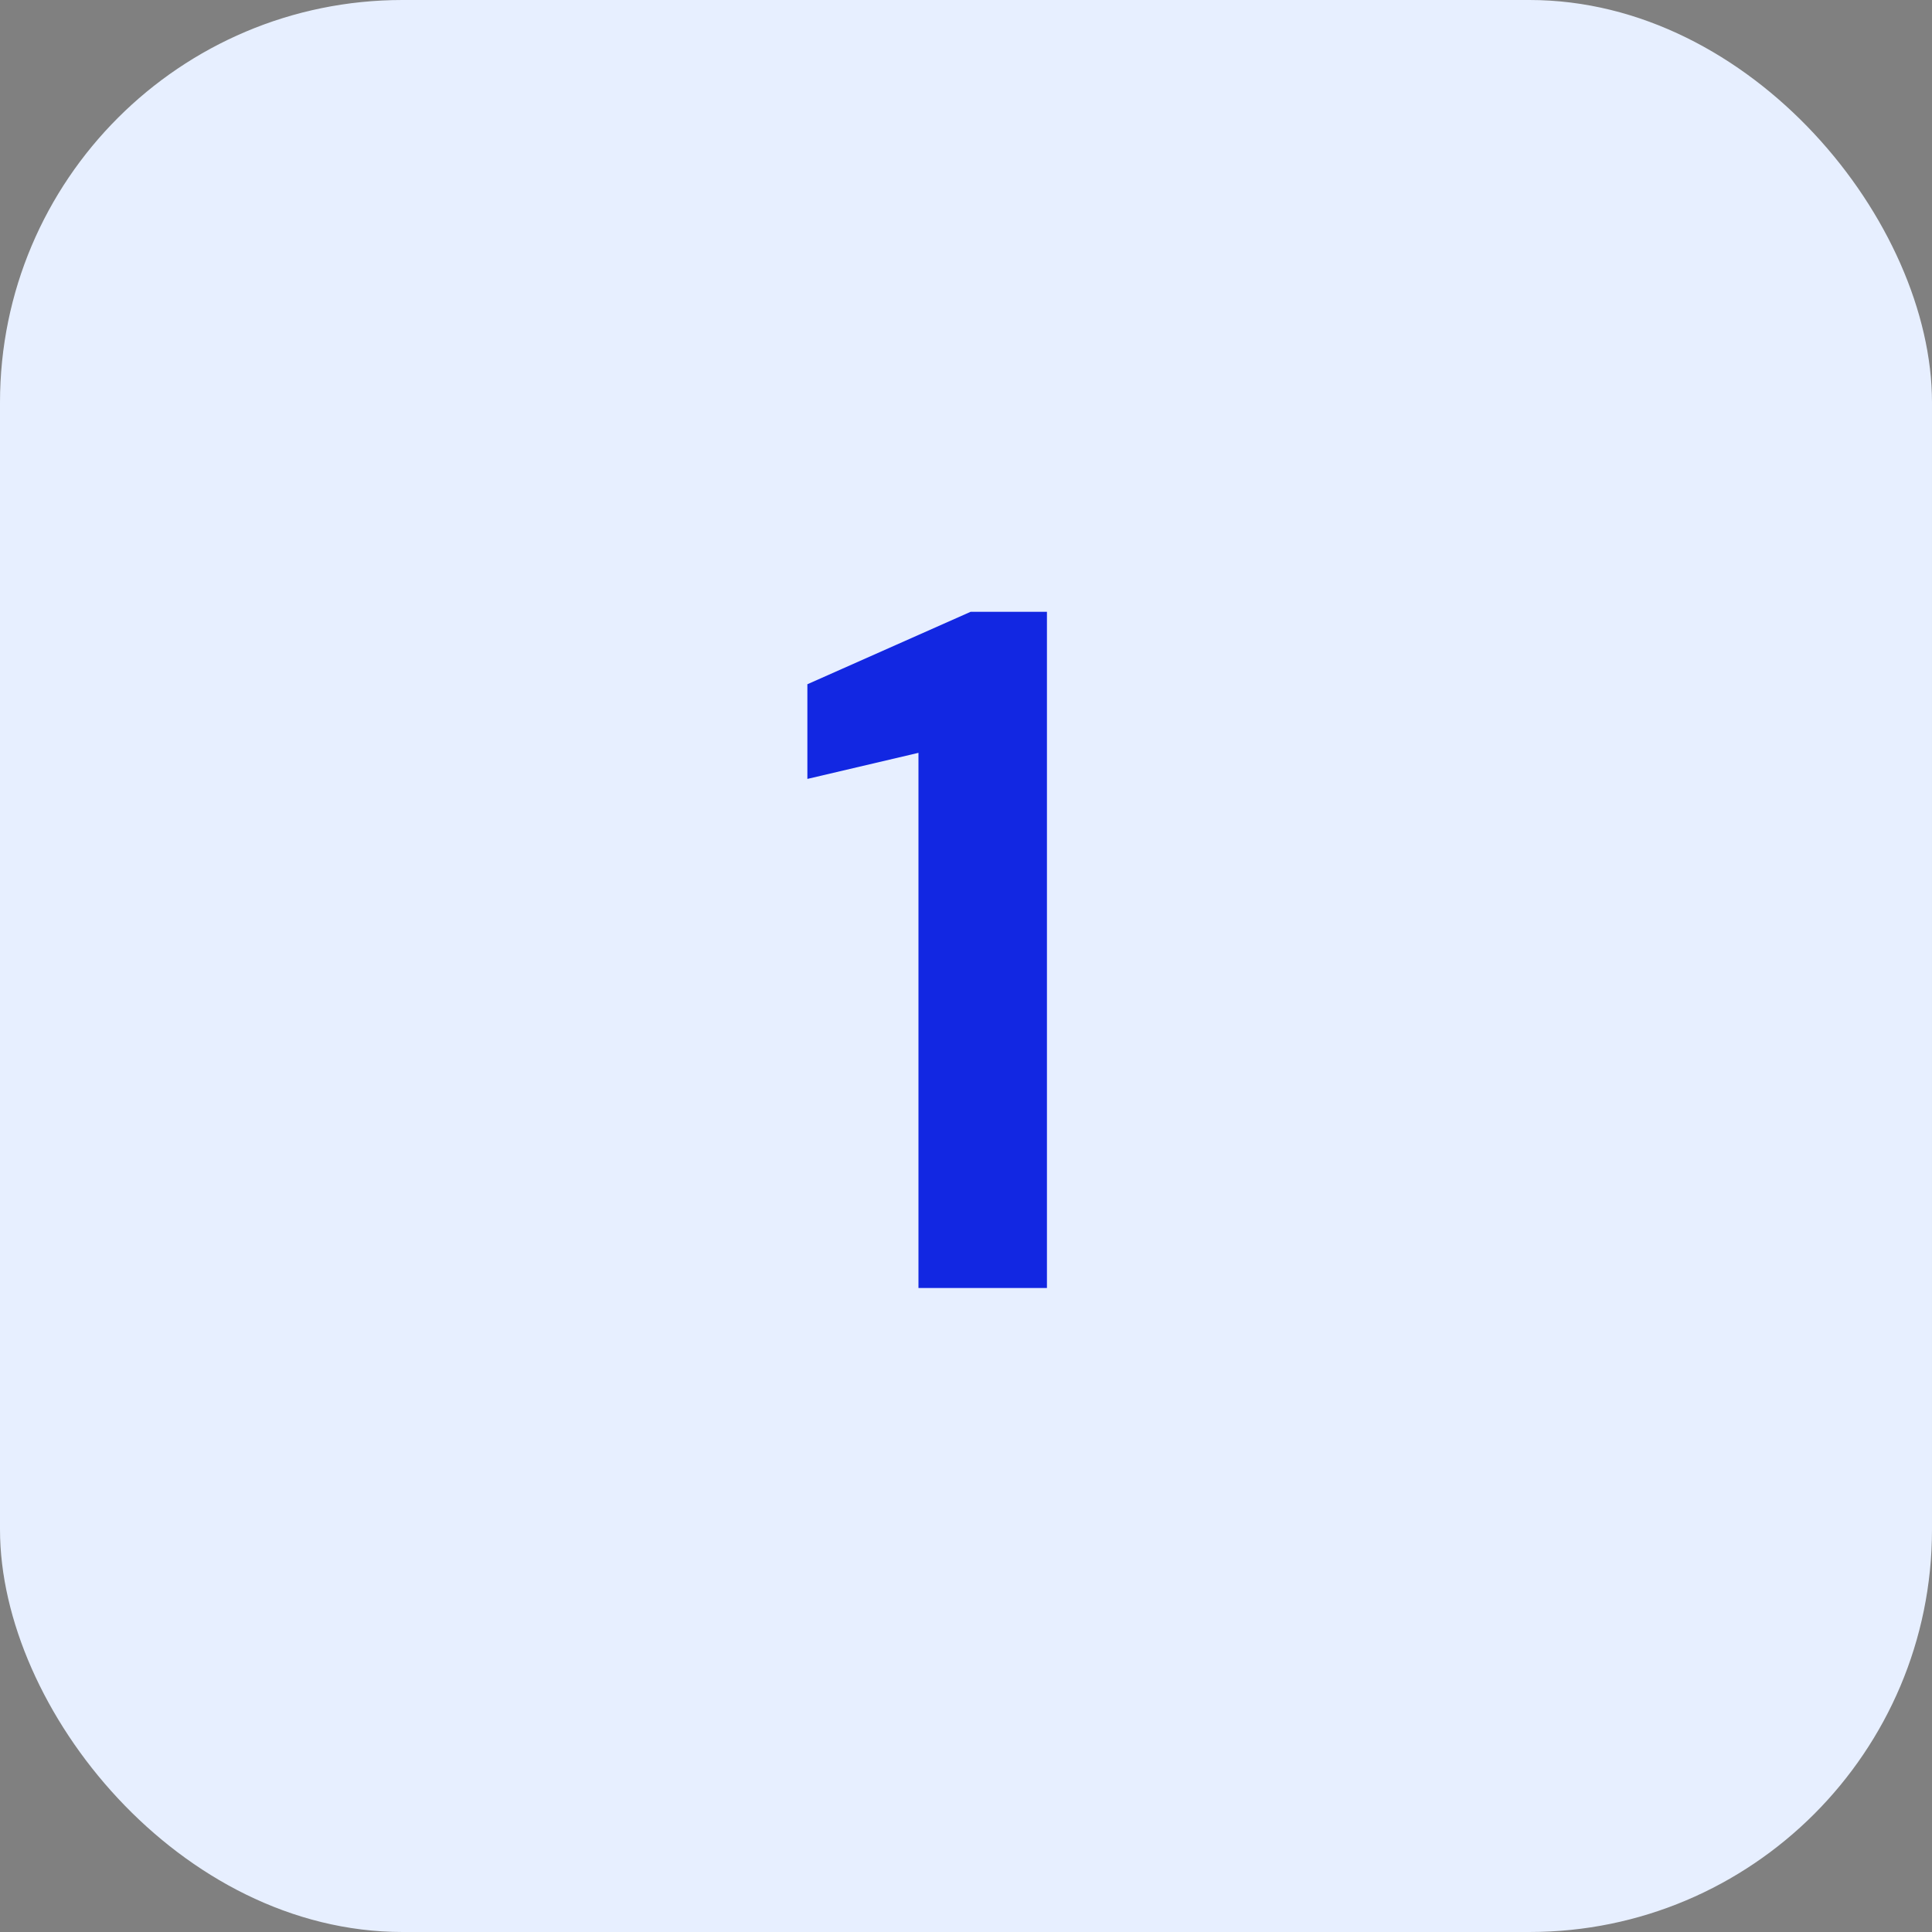 <svg xmlns="http://www.w3.org/2000/svg" width="48" height="48" viewBox="0 0 48 48" fill="none"><rect x="0" y="0" width="48" height="48" fill="#808080" stroke="none"/><rect width="48" height="48" rx="10" fill="#E7EFFF"></rect><path d="M22.819 32V18.704L20.059 19.352V17L24.115 15.2H26.011V32H22.819Z" fill="#1227E2"></path></svg>